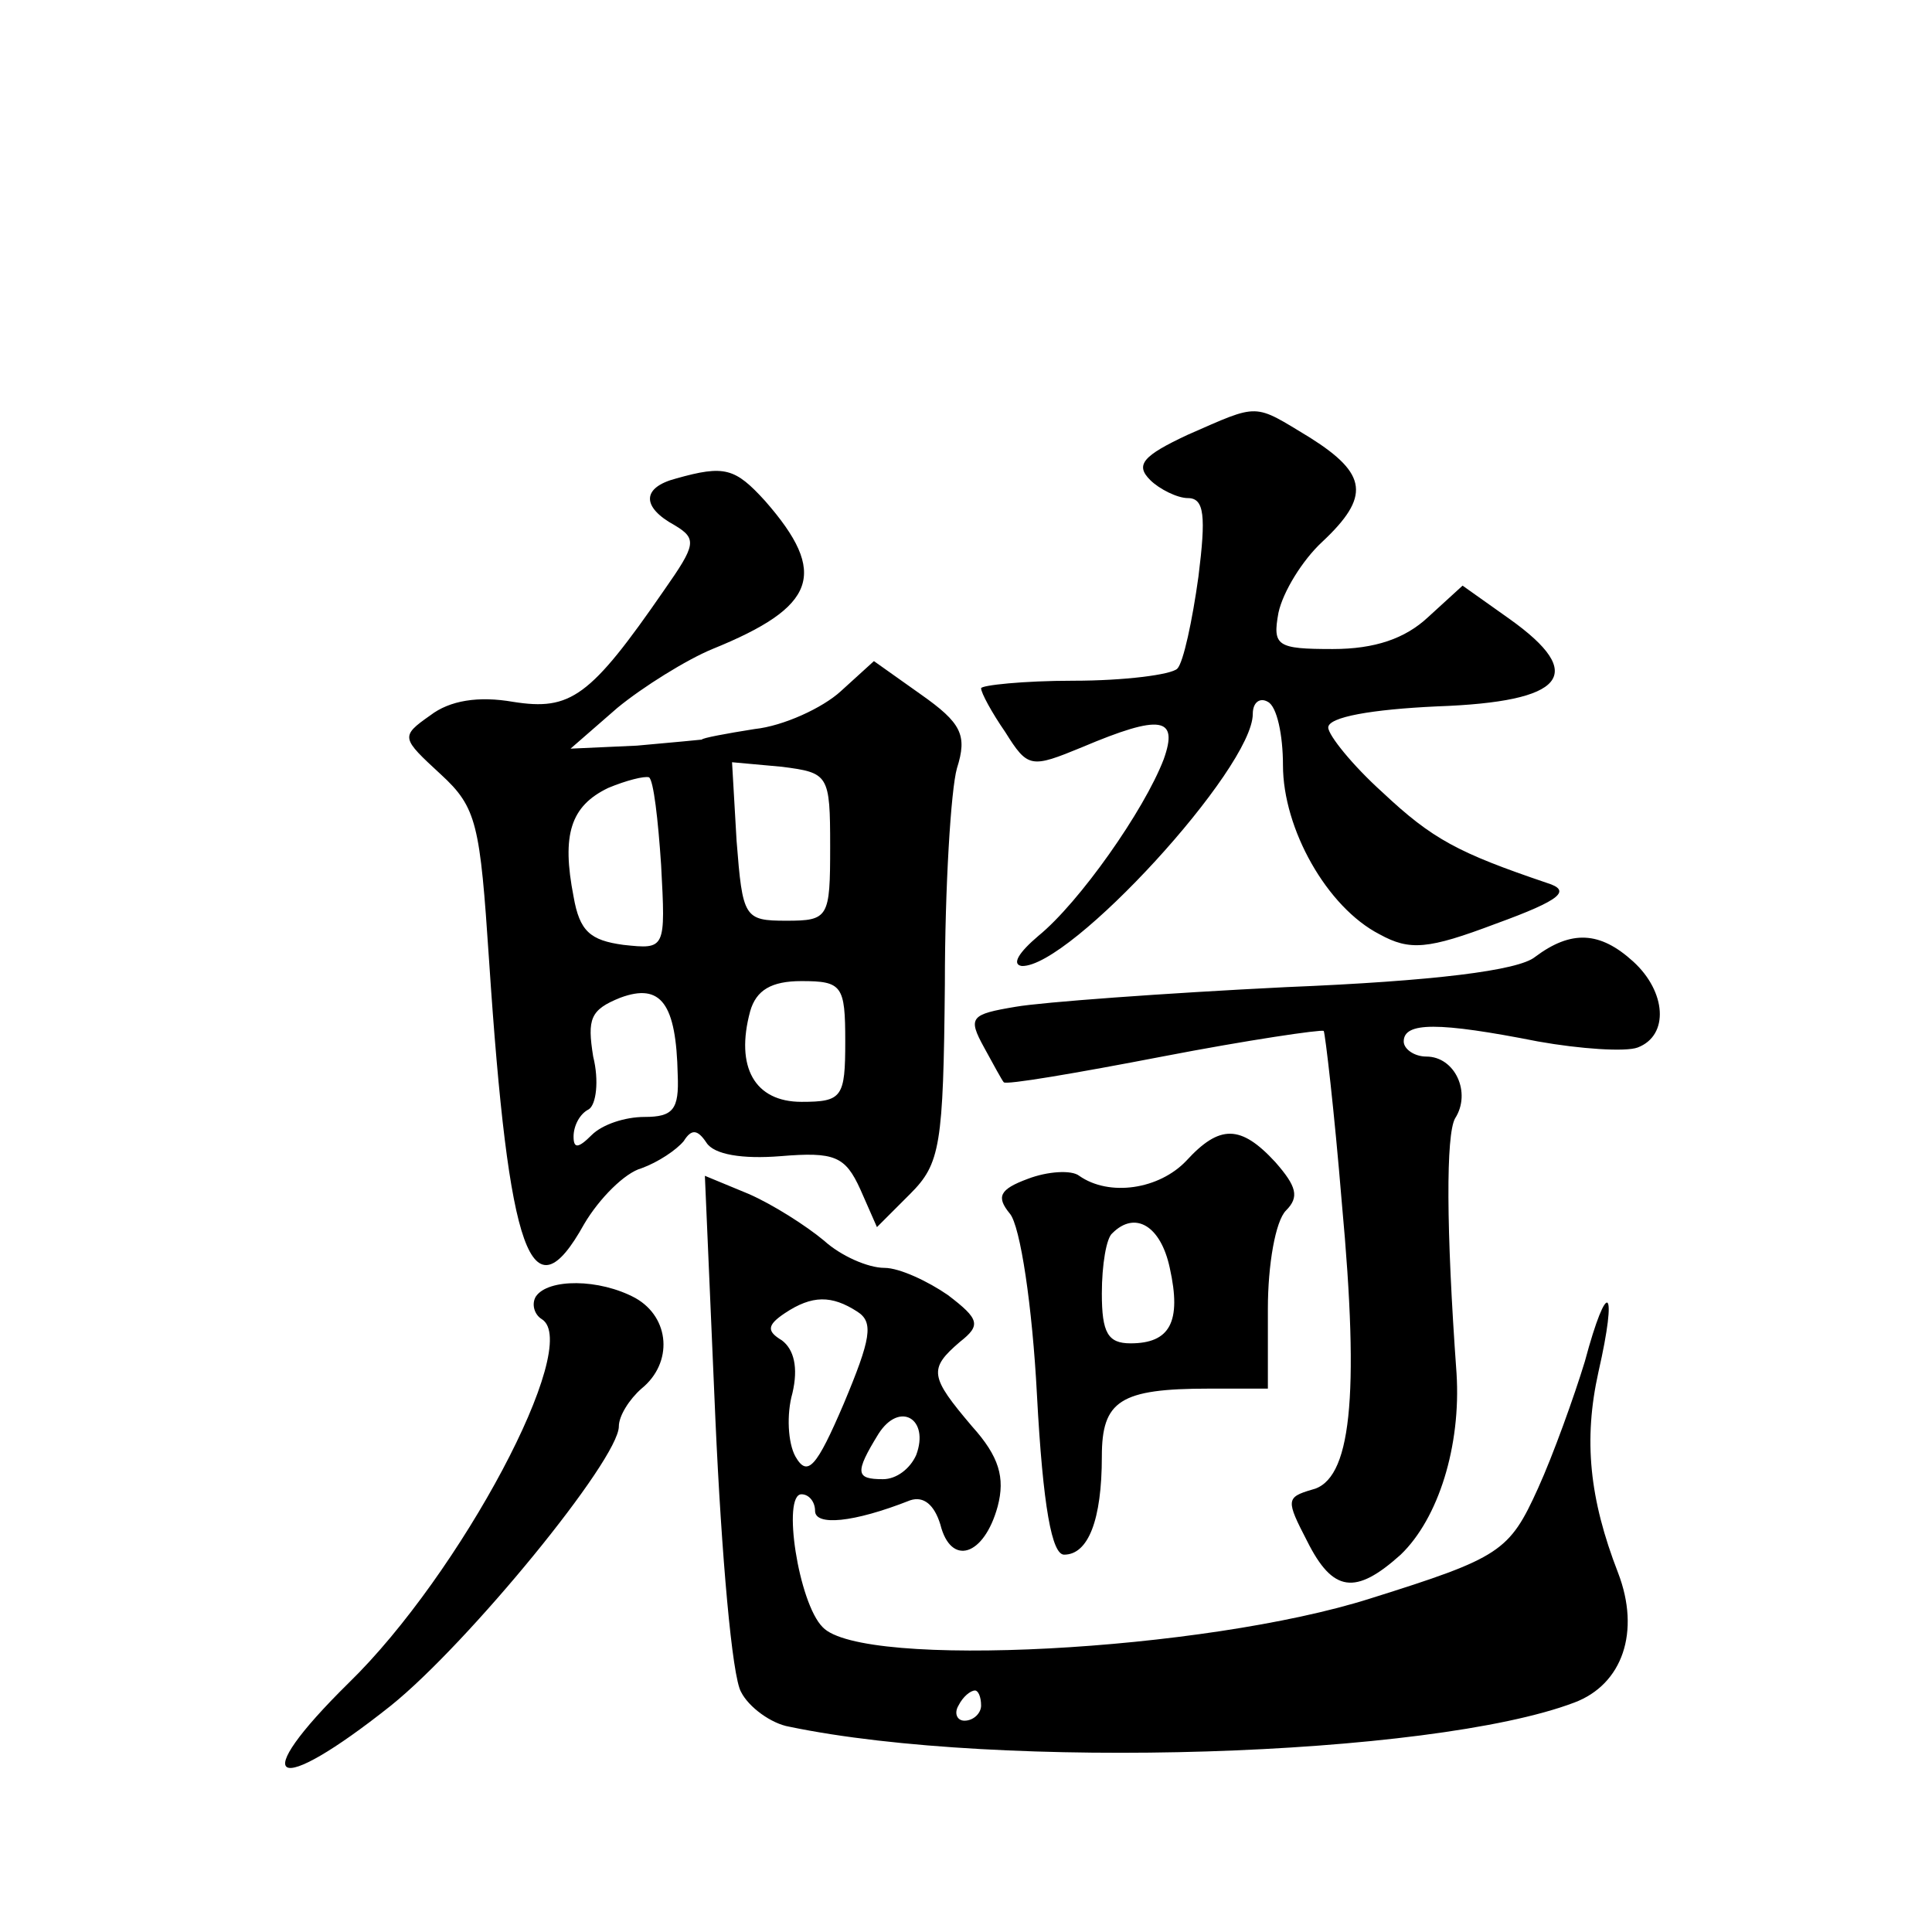 <?xml version="1.0" standalone="no"?>
<!DOCTYPE svg PUBLIC "-//W3C//DTD SVG 20010904//EN"
 "http://www.w3.org/TR/2001/REC-SVG-20010904/DTD/svg10.dtd">
<svg version="1.0" xmlns="http://www.w3.org/2000/svg"
 width="128pt" height="128pt" viewBox="0 0 128 128"
 preserveAspectRatio="xMidYMid meet">
<g transform="translate(0,128) scale(0.1,-0.1)"
fill="#0" stroke="none">
<path d="M787 992 c-30 -14 -35 -20 -25 -30 6 -6 18 -12 25 -12 11 0 12 -12 7 -52
-4 -29 -10 -57 -14 -61 -4 -4 -35 -8 -69 -8 -33 0 -61 -3 -61 -5 0 -3 7 -16 16
-29 15 -24 17 -24 51 -10 52 22 64 20 54 -8 -13 -34 -56 -95 -83 -117 -13 -11 -18
-19 -11 -20 32 -1 153 131 153 167 0 8 5 11 10 8 6 -3 10 -22 10 -42 0 -42 29 -94
64 -112 20 -11 32 -10 77 7 44 16 50 22 34 27 -59 20 -76 29 -109 60 -20 18 -36
38 -36 43 0 7 29 12 72 14 85 3 100 21 48 58 l-31 22 -23 -21 c-15 -14 -35 -21
-63 -21 -37 0 -40 2 -36 24 3 14 16 35 29 47 32 30 30 45 -8 69 -38 23 -33 23 -81
2z M448 963 c-23 -6 -23 -19 -1 -31 15 -9 14 -13 -7 -43 -49 -71 -62 -80 -100 -74
-23 4 -42 1 -55 -9 -20 -14 -19 -15 7 -39 24 -22 26 -33 32 -123 13 -196 28 -238
63 -175 10 17 27 34 38 37 11 4 23 12 28 18 5 8 9 8 15 -1 5 -8 24 -11 49 -9 36
3 43 0 53 -22 l11 -25 22 22 c20 20 22 32 23 139 0 64 4 129 8 143 7 22 3 30 -24
49 l-31 22 -22 -20 c-12 -11 -38 -23 -57 -25 -19 -3 -35 -6 -35 -7 0 0 -20 -2 -43
-4 l-44 -2 31 27 c17 14 46 32 63 39 69 28 77 50 35 98 -20 22 -27 24 -59 15z m102
-244 c0 -47 -1 -49 -29 -49 -28 0 -29 2 -33 53 l-3 52 33 -3 c31 -4 32 -5 32 -53z
m-112 -12 c3 -56 3 -56 -25 -53 -22 3 -29 9 -33 32 -8 41 -2 60 23 72 12 5 24 8
27 7 3 -2 6 -28 8 -58z m11 -139 c1 -23 -3 -28 -22 -28 -13 0 -28 -5 -35 -12 -9
-9 -12 -9 -12 -1 0 7 4 15 10 18 5 3 7 19 3 35 -4 25 -2 31 18 39 27 10 37 -4 38
-51z m111 22 c0 -37 -2 -40 -29 -40 -31 0 -44 23 -34 60 4 14 14 20 34 20 27 0
29 -3 29 -40z M1017 646 c-11 -9 -67 -16 -165 -20 -81 -4 -162 -10 -179 -13 -30
-5 -32 -7 -21 -27 6 -11 12 -22 13 -23 1 -2 48 6 105 17 57 11 105 18 107 17 1
-2 7 -53 12 -114 12 -130 6 -184 -20 -190 -17 -5 -17 -7 -3 -34 17 -34 32 -36 62
-9 25 24 40 72 37 120 -7 97 -7 158 -1 169 11 17 0 41 -19 41 -8 0 -15 5 -15 10
0 13 23 13 89 0 28 -5 58 -7 66 -4 21 8 19 37 -3 57 -22 20 -41 21 -65 3z M786
511 c-18 -19 -51 -24 -71 -10 -5 4 -21 3 -34 -2 -19 -7 -21 -12 -12 -23 7 -8 15
-62 18 -120 4 -75 10 -106 18 -106 16 0 25 23 25 65 0 37 12 45 71 45 l39 0 0 53
c0 29 5 58 12 65 9 9 7 16 -7 32 -23 25 -37 25 -59 1z m-11 -71 c8 -36 0 -50 -26
-50 -15 0 -19 7 -19 33 0 19 3 37 7 40 15 15 32 5 38 -23z M474 339 c4 -89 11 -170
17 -180 5 -10 20 -21 32 -23 139 -29 425 -20 520 16 32 12 44 47 29 86 -19 49 -23
88 -13 133 13 57 6 63 -9 7 -7 -23 -21 -62 -31 -84 -19 -42 -25 -46 -111 -73 -110
-35 -337 -47 -363 -19 -16 16 -27 88 -14 88 5 0 9 -5 9 -11 0 -10 25 -8 63 7 9
3 16 -3 20 -16 7 -28 29 -21 38 12 5 19 1 33 -17 53 -28 33 -29 38 -8 56 14 11
13 15 -8 31 -13 9 -32 18 -42 18 -11 0 -29 8 -40 18 -12 10 -34 24 -50 31 l-29
12 7 -162z m94 72 c11 -7 9 -18 -9 -61 -18 -42 -24 -49 -32 -35 -5 9 -6 28 -2 42
4 17 1 29 -7 35 -10 6 -10 10 2 18 18 12 31 12 48 1z m39 -95 c-4 -9 -13 -16 -22
-16 -18 0 -19 4 -3 30 14 22 34 10 25 -14z m43 -166 c0 -5 -5 -10 -11 -10 -5 0
-7 5 -4 10 3 6 8 10 11 10 2 0 4 -4 4 -10z M355 421 c-3 -5 -1 -12 4 -15 27 -17
-54 -169 -128 -241 -68 -67 -50 -77 28 -15 51 41 151 163 151 185 0 7 7 18 15 25
21 17 19 47 -4 60 -24 13 -58 13 -66 1z"/>
</g>
</svg>
